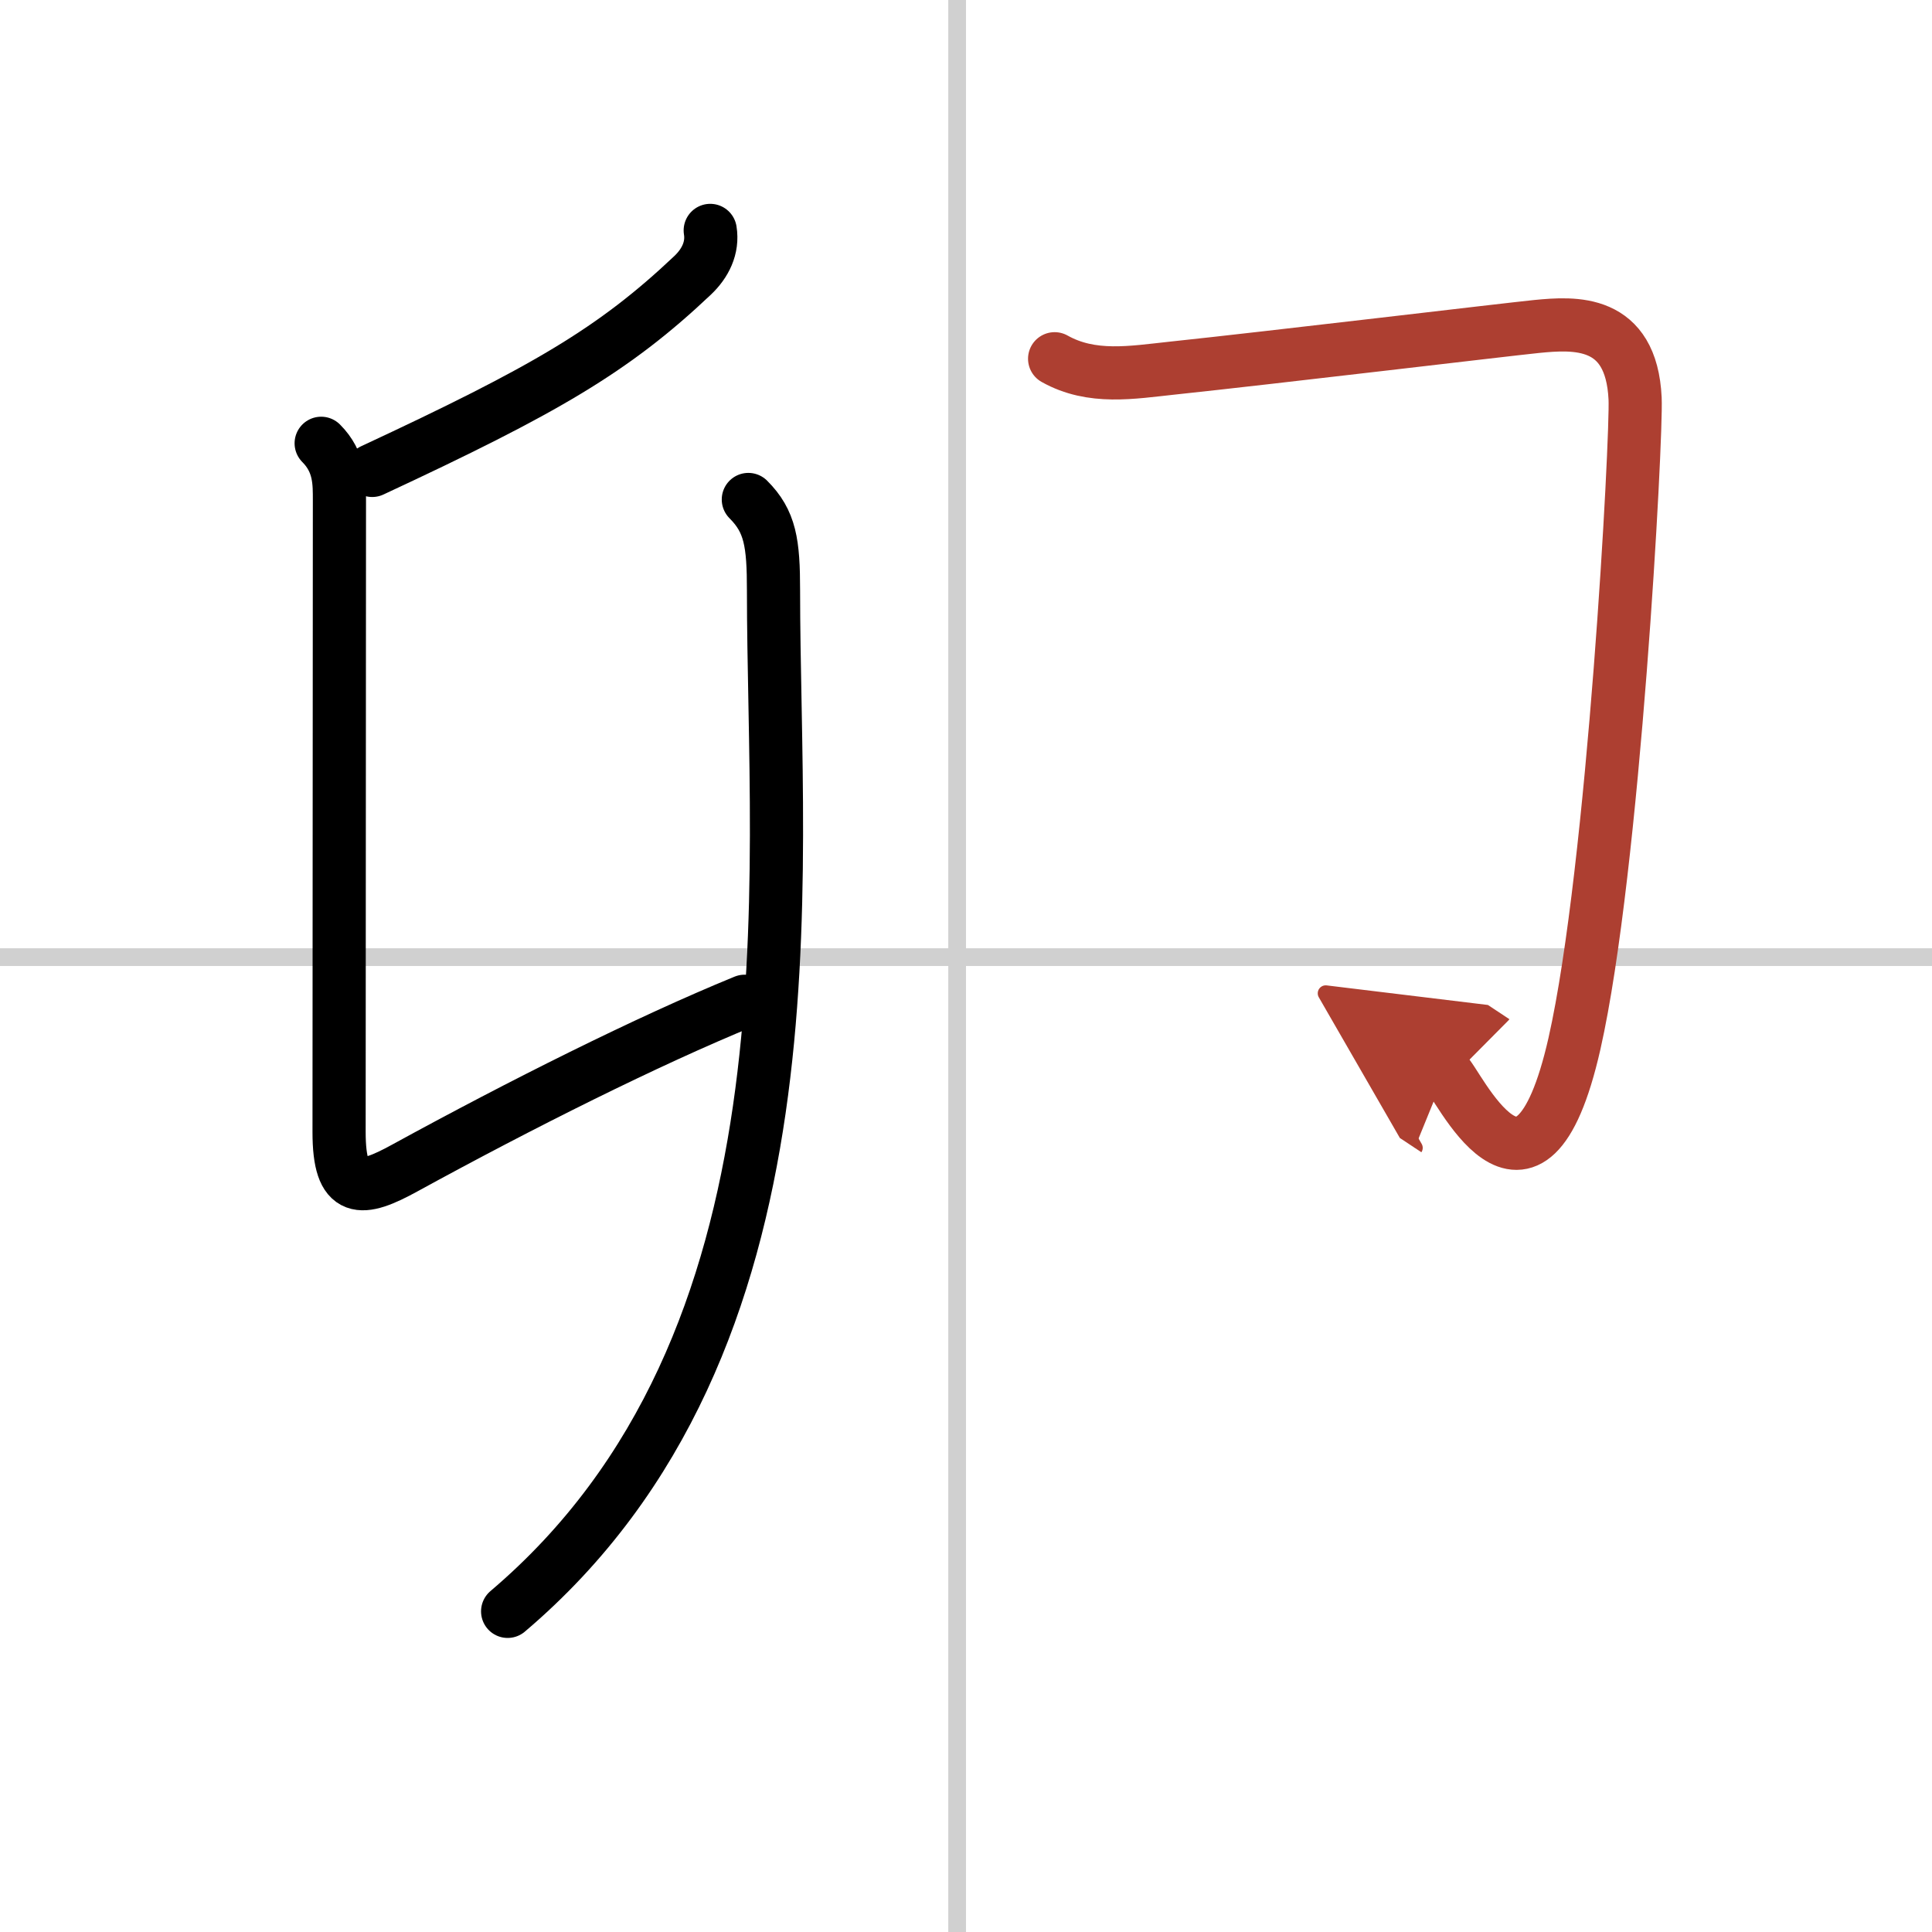 <svg width="400" height="400" viewBox="0 0 109 109" xmlns="http://www.w3.org/2000/svg"><defs><marker id="a" markerWidth="4" orient="auto" refX="1" refY="5" viewBox="0 0 10 10"><polyline points="0 0 10 5 0 10 1 5" fill="#ad3f31" stroke="#ad3f31"/></marker></defs><g fill="none" stroke="#000" stroke-linecap="round" stroke-linejoin="round" stroke-width="3"><rect width="100%" height="100%" fill="#fff" stroke="#fff"/><line x1="54" x2="54" y2="109" stroke="#d0d0d0" stroke-width="1"/><line x2="109" y1="54" y2="54" stroke="#d0d0d0" stroke-width="1"/><path d="m40.07 13c0.16 0.98-0.28 1.86-1 2.54-4.45 4.21-8.32 6.46-18.07 11"/><path d="m18.12 25.01c1.06 1.06 1.03 2.24 1.03 3.24 0 0.93-0.02 33.33-0.02 35.62 0 3.53 1.25 3.38 3.72 2.02 6.52-3.57 13.66-7.15 19.16-9.4"/><path d="m42.22 28.18c1.24 1.24 1.42 2.45 1.42 5.14 0 16.44 2.86 42.44-15 57.59"/><path d="m59.5 20.24c2.1 1.18 4.37 0.77 6.63 0.53 5.58-0.59 18.79-2.17 20.56-2.35 2.14-0.21 5.35-0.43 5.56 4.07 0.1 2.15-1.2 26.56-3.42 36.38-2.58 11.38-6.63 2.07-7.28 1.64" marker-end="url(#a)" stroke="#ad3f31"/></g></svg>
